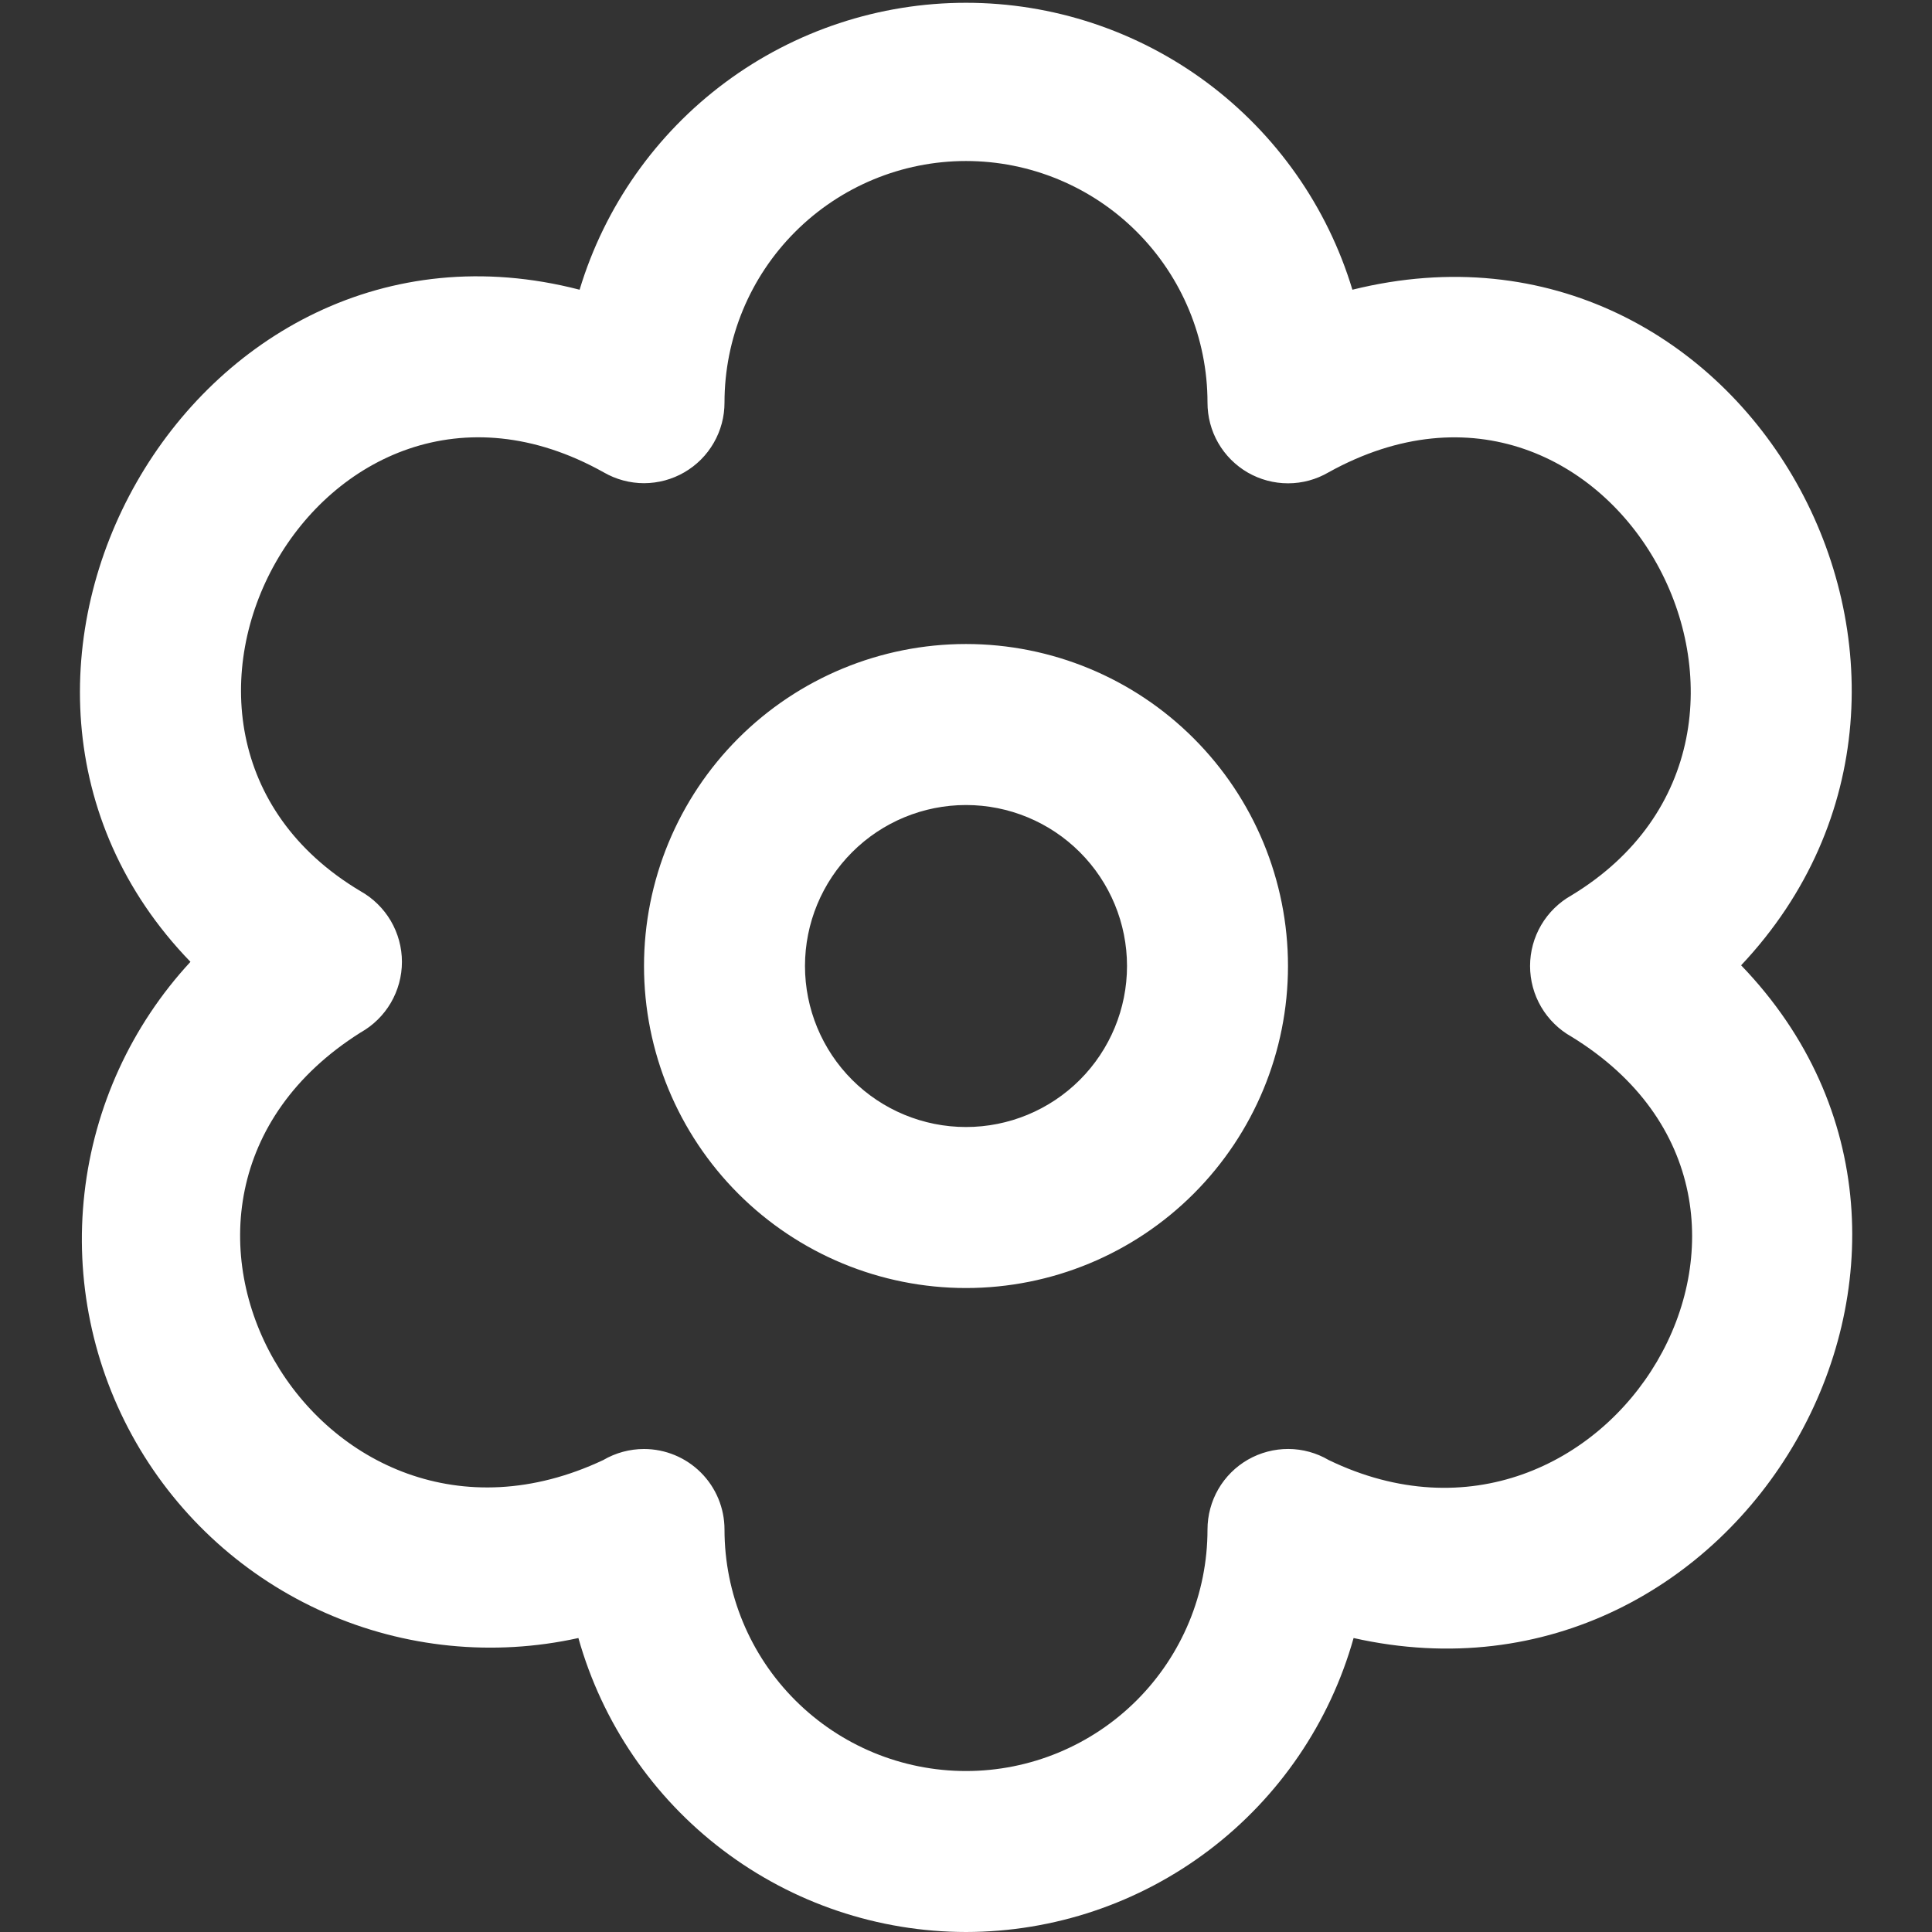<svg width="50" height="50" viewBox="0 0 50 50" fill="none" xmlns="http://www.w3.org/2000/svg">
<rect x="0" y="0" width="50" height="50" fill="#333333" stroke="none"/>
<g clip-path="url(#clip0_0_238)">
<path d="M25 33.334C22.79 33.334 20.67 32.456 19.107 30.893C17.545 29.33 16.667 27.211 16.667 25C16.667 22.79 17.545 20.671 19.107 19.108C20.67 17.545 22.79 16.667 25 16.667C27.21 16.667 29.33 17.545 30.892 19.108C32.455 20.671 33.333 22.79 33.333 25C33.333 27.211 32.455 29.33 30.892 30.893C29.33 32.456 27.21 33.334 25 33.334ZM25 20.834C23.895 20.834 22.835 21.273 22.054 22.054C21.272 22.835 20.833 23.895 20.833 25C20.833 26.105 21.272 27.165 22.054 27.947C22.835 28.728 23.895 29.167 25 29.167C26.105 29.167 27.165 28.728 27.946 27.947C28.728 27.165 29.167 26.105 29.167 25C29.167 23.895 28.728 22.835 27.946 22.054C27.165 21.273 26.105 20.834 25 20.834ZM25 50C22.727 49.998 20.518 49.254 18.707 47.88C16.896 46.507 15.584 44.58 14.969 42.392C12.77 42.878 10.474 42.648 8.415 41.738C6.355 40.827 4.641 39.283 3.52 37.33C2.4 35.377 1.932 33.117 2.186 30.88C2.439 28.643 3.4 26.545 4.929 24.892C-2.154 17.578 4.948 4.892 15 7.498C15.648 5.351 16.971 3.469 18.772 2.131C20.573 0.794 22.757 0.072 25 0.072C27.243 0.072 29.427 0.794 31.228 2.131C33.029 3.469 34.352 5.351 35 7.498C45.208 4.965 52.083 17.525 45.06 24.982C52.16 32.352 45.083 44.653 35.031 42.392C34.416 44.58 33.103 46.507 31.293 47.88C29.482 49.254 27.273 49.998 25 50ZM16.667 37.5C17.219 37.5 17.749 37.72 18.14 38.111C18.53 38.501 18.75 39.031 18.75 39.584C18.75 41.241 19.408 42.831 20.581 44.003C21.753 45.175 23.342 45.834 25 45.834C26.657 45.834 28.247 45.175 29.419 44.003C30.591 42.831 31.25 41.241 31.25 39.584C31.25 39.217 31.347 38.856 31.53 38.539C31.714 38.221 31.979 37.958 32.297 37.775C32.616 37.593 32.977 37.498 33.344 37.499C33.711 37.501 34.071 37.6 34.387 37.786C41.608 41.275 47.721 31.157 40.671 26.83C40.346 26.648 40.075 26.382 39.886 26.061C39.697 25.739 39.598 25.373 39.598 25C39.598 24.628 39.697 24.262 39.886 23.94C40.075 23.619 40.346 23.353 40.671 23.171C47.573 18.986 41.758 8.132 34.381 12.225C34.064 12.41 33.704 12.508 33.337 12.508C32.97 12.509 32.609 12.412 32.291 12.229C31.974 12.045 31.71 11.781 31.527 11.463C31.344 11.145 31.249 10.784 31.25 10.417C31.25 8.759 30.591 7.17 29.419 5.998C28.247 4.826 26.657 4.167 25 4.167C23.342 4.167 21.753 4.826 20.581 5.998C19.408 7.17 18.75 8.759 18.75 10.417C18.751 10.783 18.655 11.143 18.472 11.46C18.29 11.777 18.027 12.041 17.71 12.224C17.393 12.408 17.034 12.504 16.668 12.505C16.302 12.505 15.942 12.408 15.625 12.225C8.333 8.142 2.371 18.917 9.329 23.063C9.654 23.245 9.925 23.511 10.114 23.832C10.302 24.154 10.402 24.52 10.402 24.893C10.402 25.266 10.302 25.632 10.114 25.954C9.925 26.276 9.654 26.541 9.329 26.723C2.354 31.125 8.258 41.25 15.612 37.786C15.932 37.599 16.296 37.5 16.667 37.5Z" fill="white"/>
</g>
<defs>
<clipPath id="clip0_0_238">
<rect width="50" height="50" fill="white"/>
</clipPath>
</defs>
</svg>
